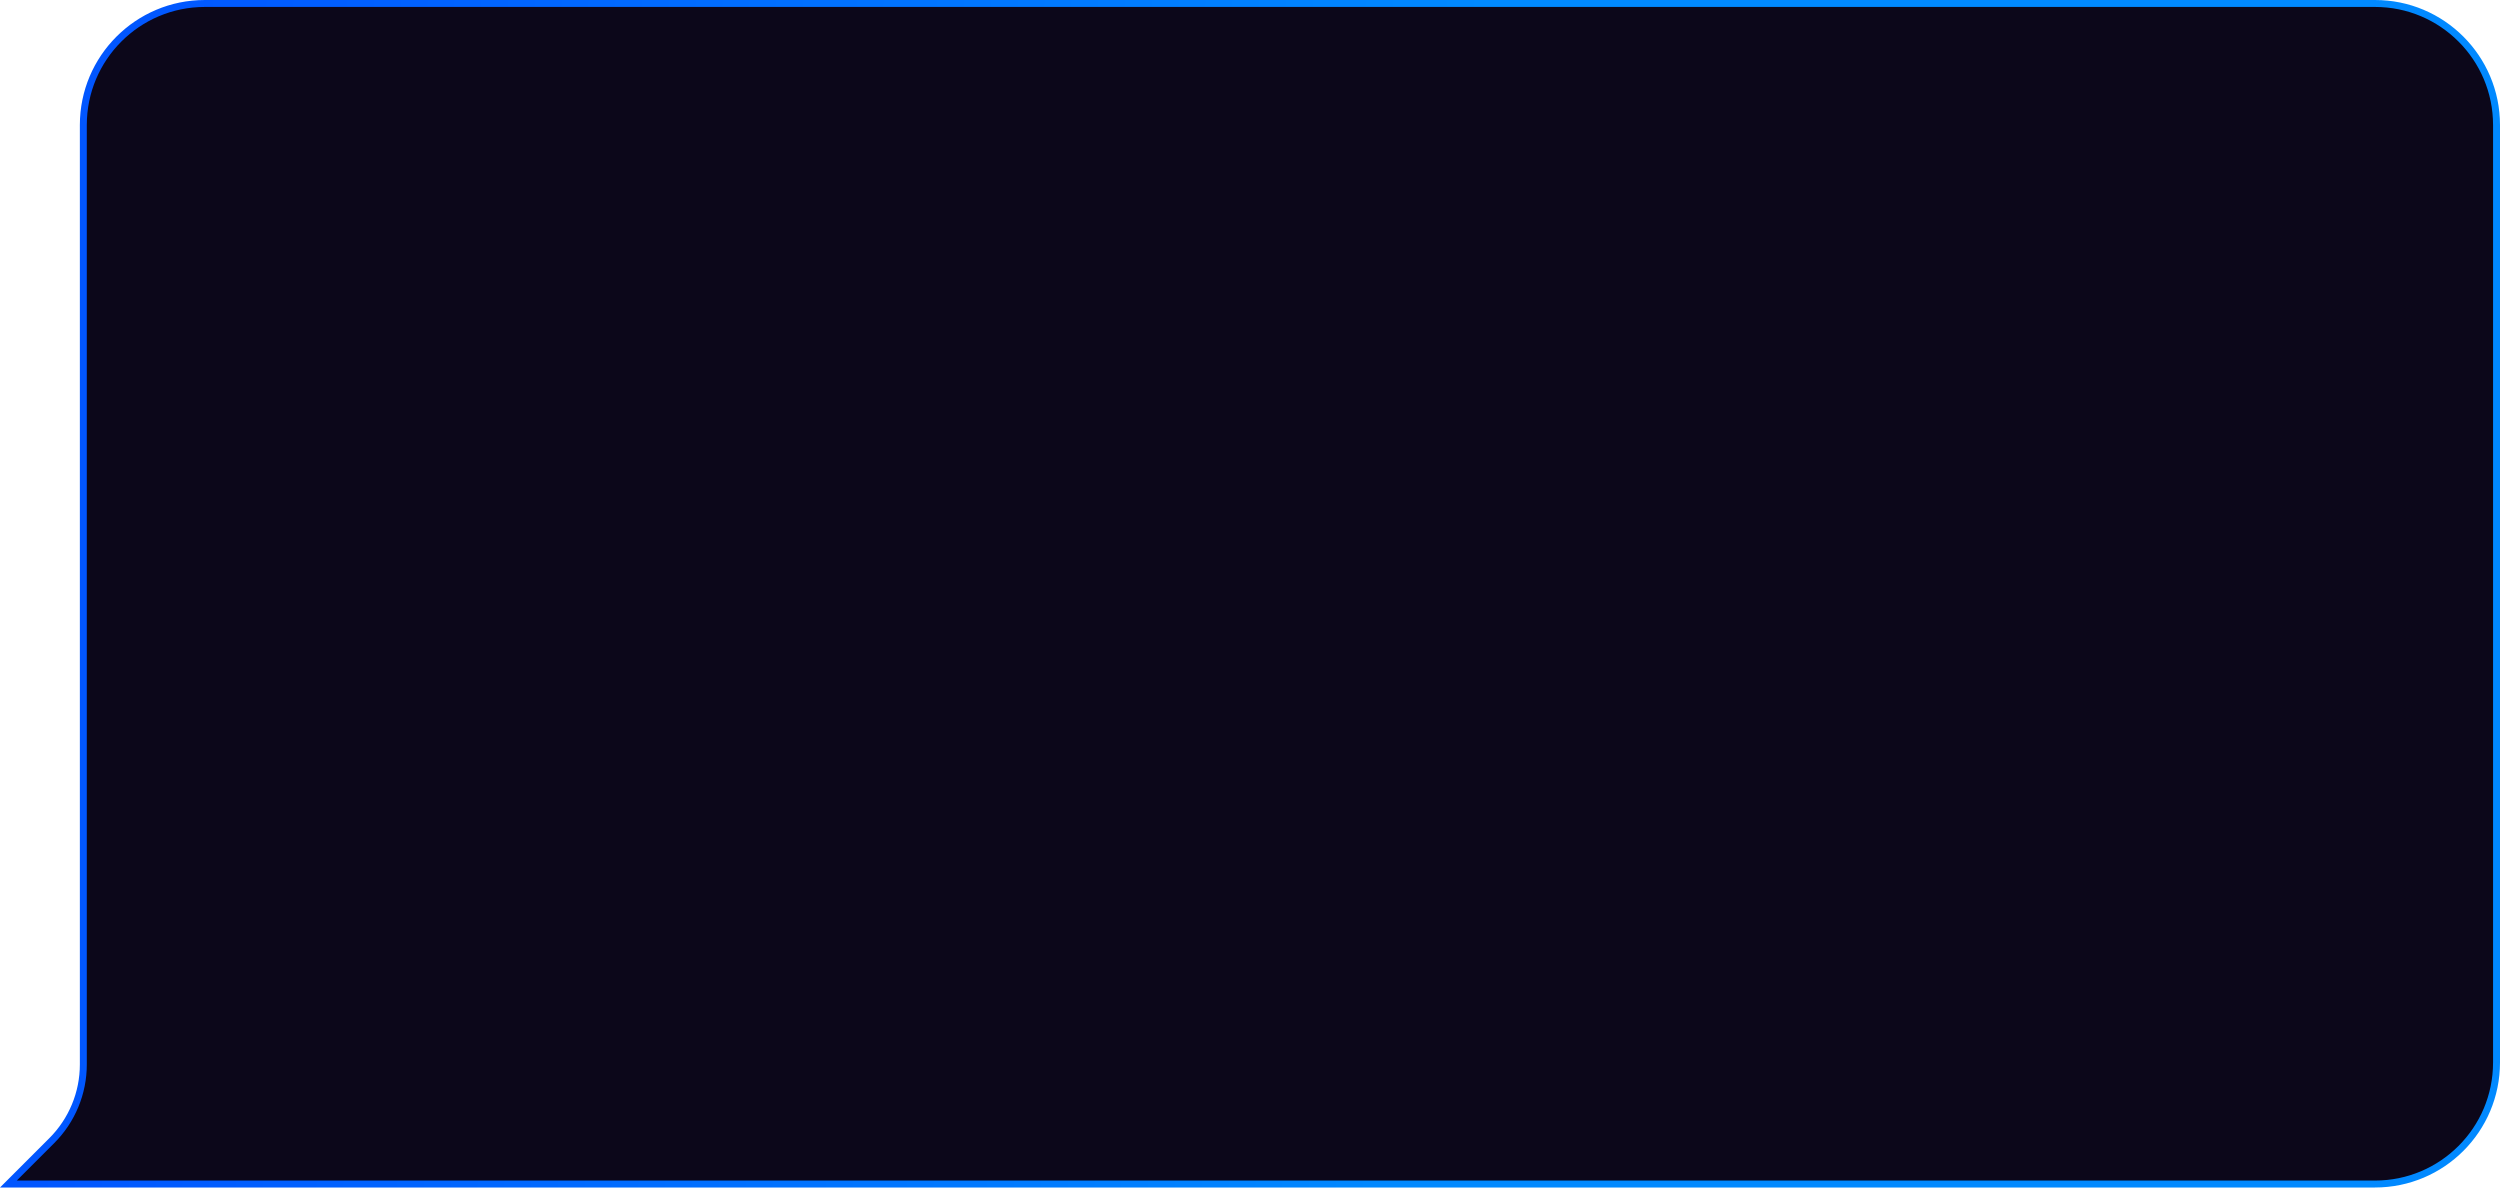 <?xml version="1.0" encoding="UTF-8"?> <svg xmlns="http://www.w3.org/2000/svg" width="360" height="171" viewBox="0 0 360 171" fill="none"> <path d="M29.5 0.5H342C351.665 0.5 359.5 8.335 359.5 18V153C359.5 162.665 351.665 170.5 342 170.5H11.5H1.207L7.46 164.247C10.367 161.34 12 157.398 12 153.287V18C12 8.335 19.835 0.5 29.5 0.5Z" fill="#0C071A" stroke="url(#paint0_linear_245_3)"></path> <defs> <linearGradient id="paint0_linear_245_3" x1="11.5" y1="79.725" x2="207.506" y2="93.685" gradientUnits="userSpaceOnUse"> <stop stop-color="#0156FF"></stop> <stop offset="1" stop-color="#0189FF"></stop> </linearGradient> </defs> </svg> 
